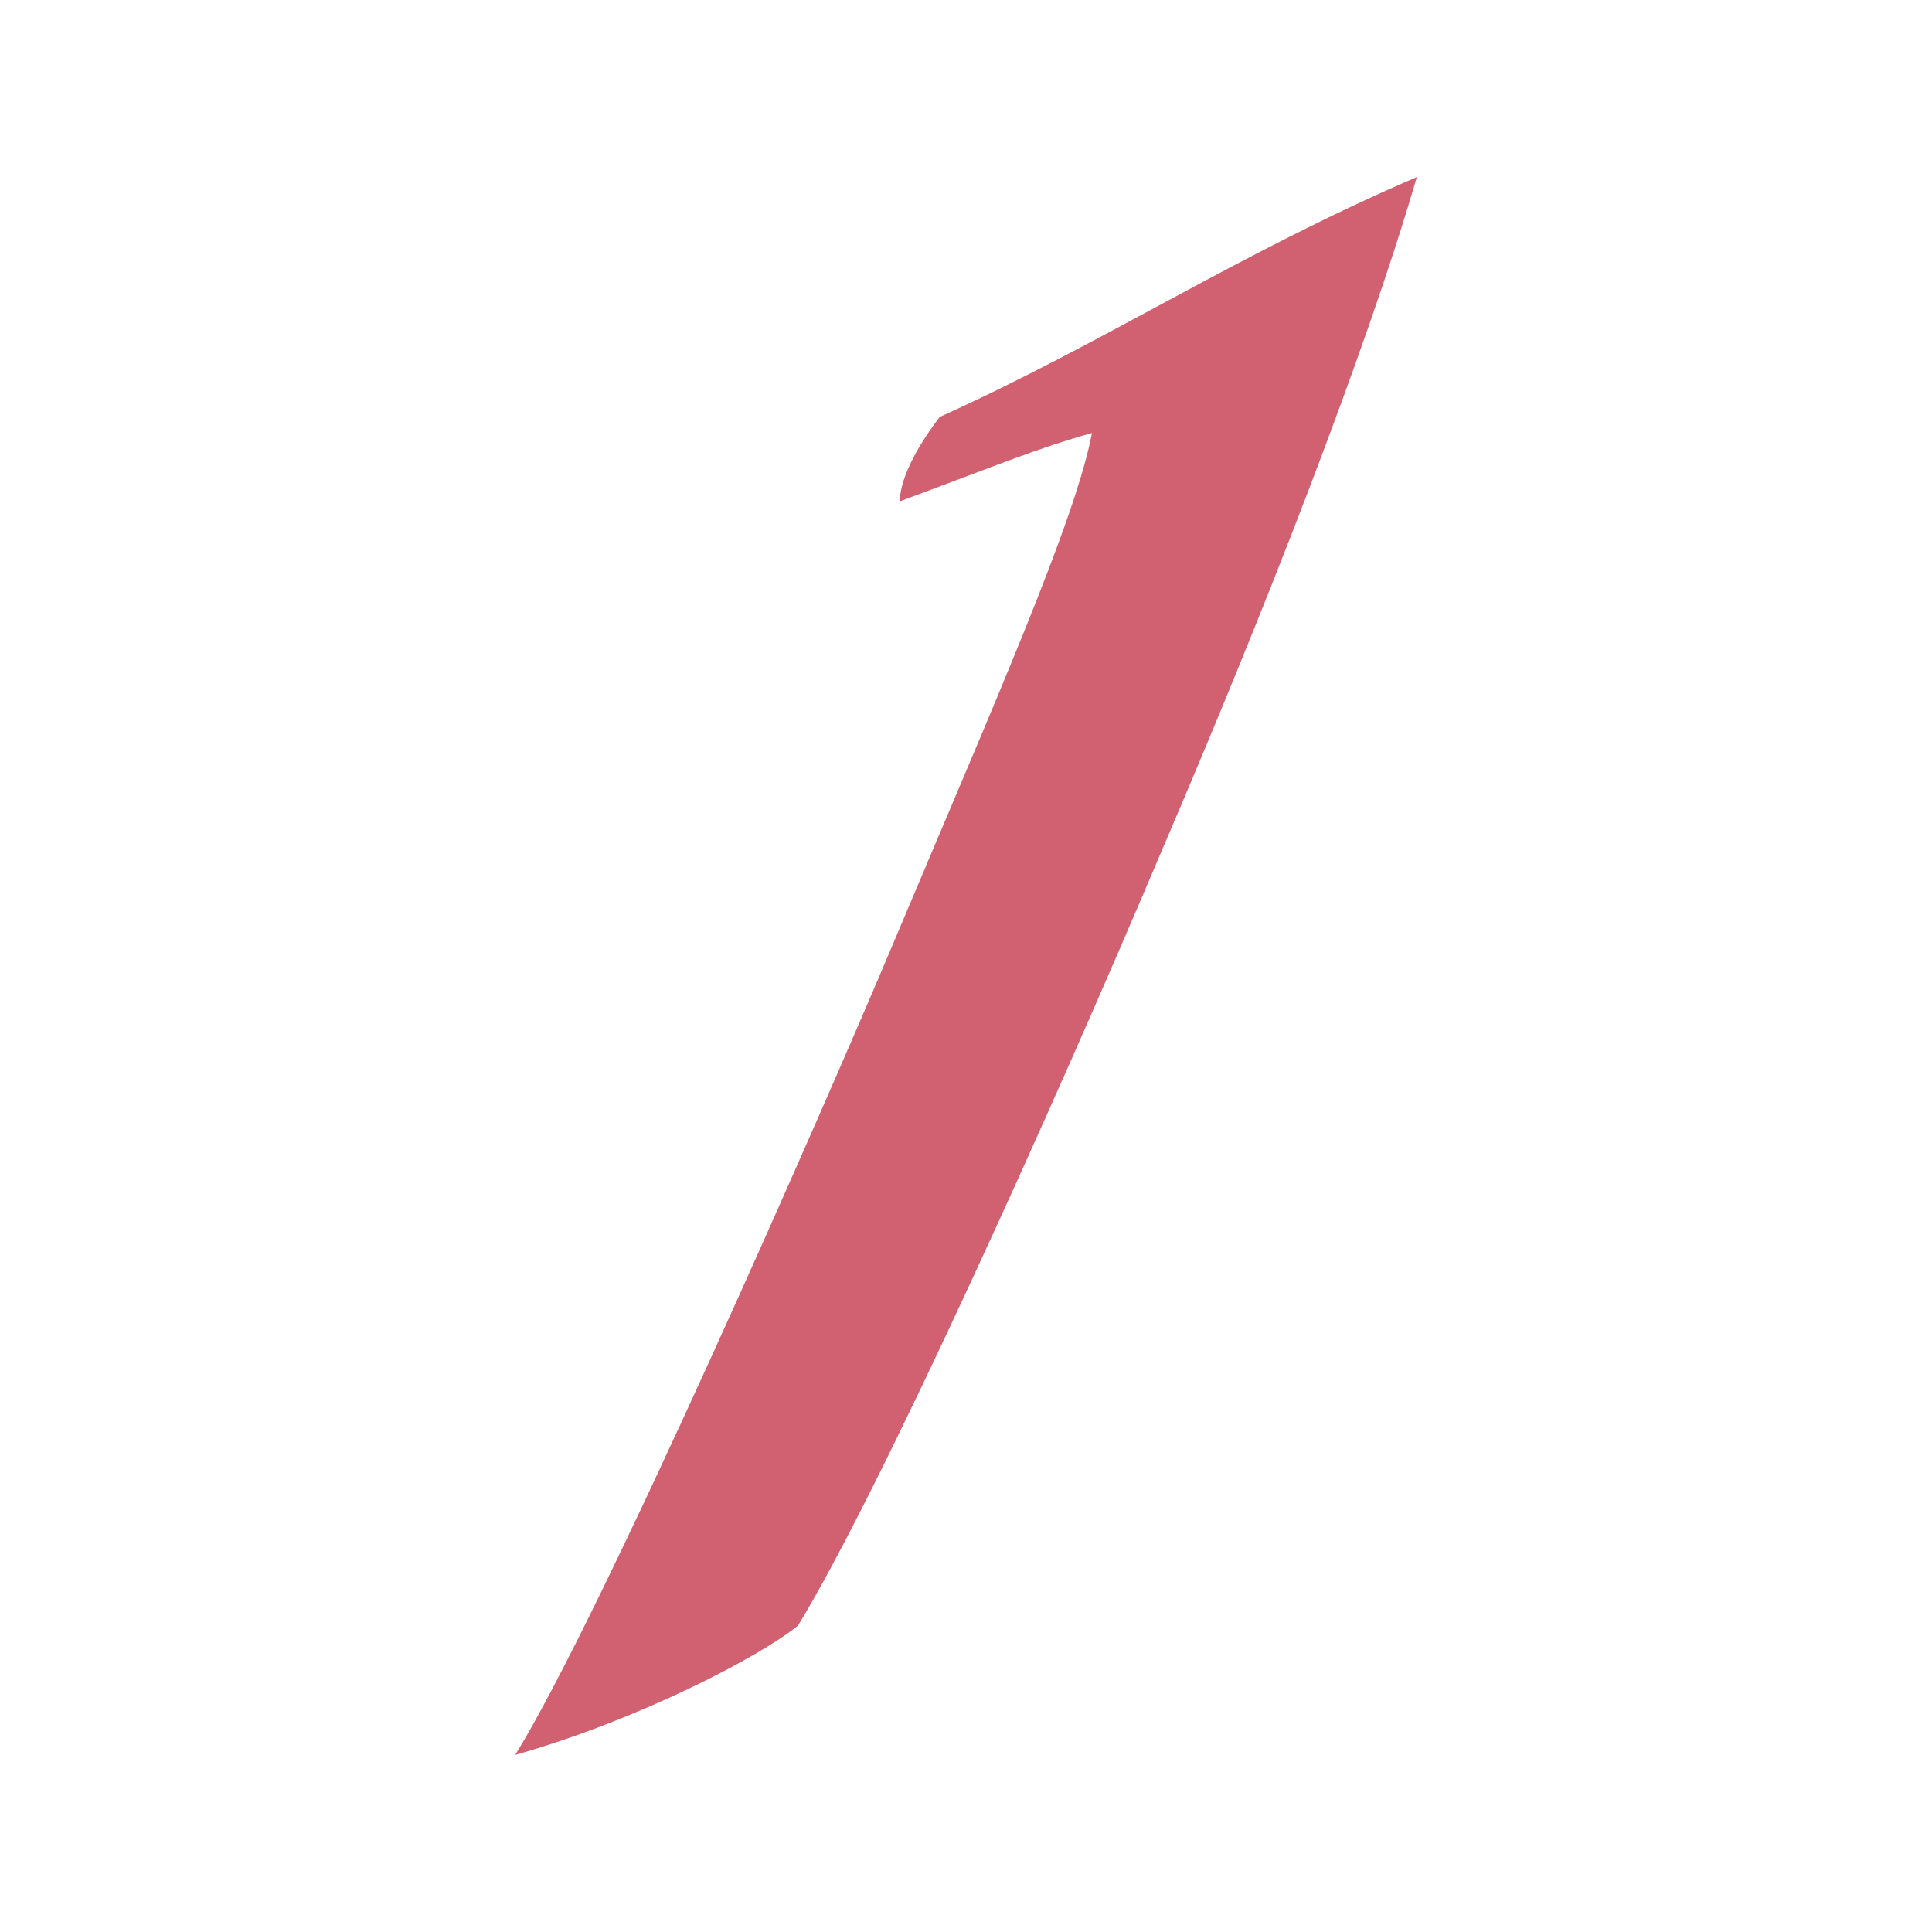 <svg width="120" height="120" viewBox="0 0 120 120" fill="none" xmlns="http://www.w3.org/2000/svg">
<path d="M55.885 31.141C55.917 29.504 57.239 27.372 58.368 25.897C68.541 21.31 76.916 15.758 88 11C84.864 21.82 78.504 38.055 72.168 52.815C65.445 68.717 54.668 92.611 49.565 100.968C47.147 102.937 39.553 106.868 32 109C37.296 100.473 51.153 68.879 55.571 58.383C61.713 43.794 66.808 32.309 67.823 26.894C64.446 27.843 62.213 28.791 55.885 31.141Z" fill="#D16170"/>
</svg>
